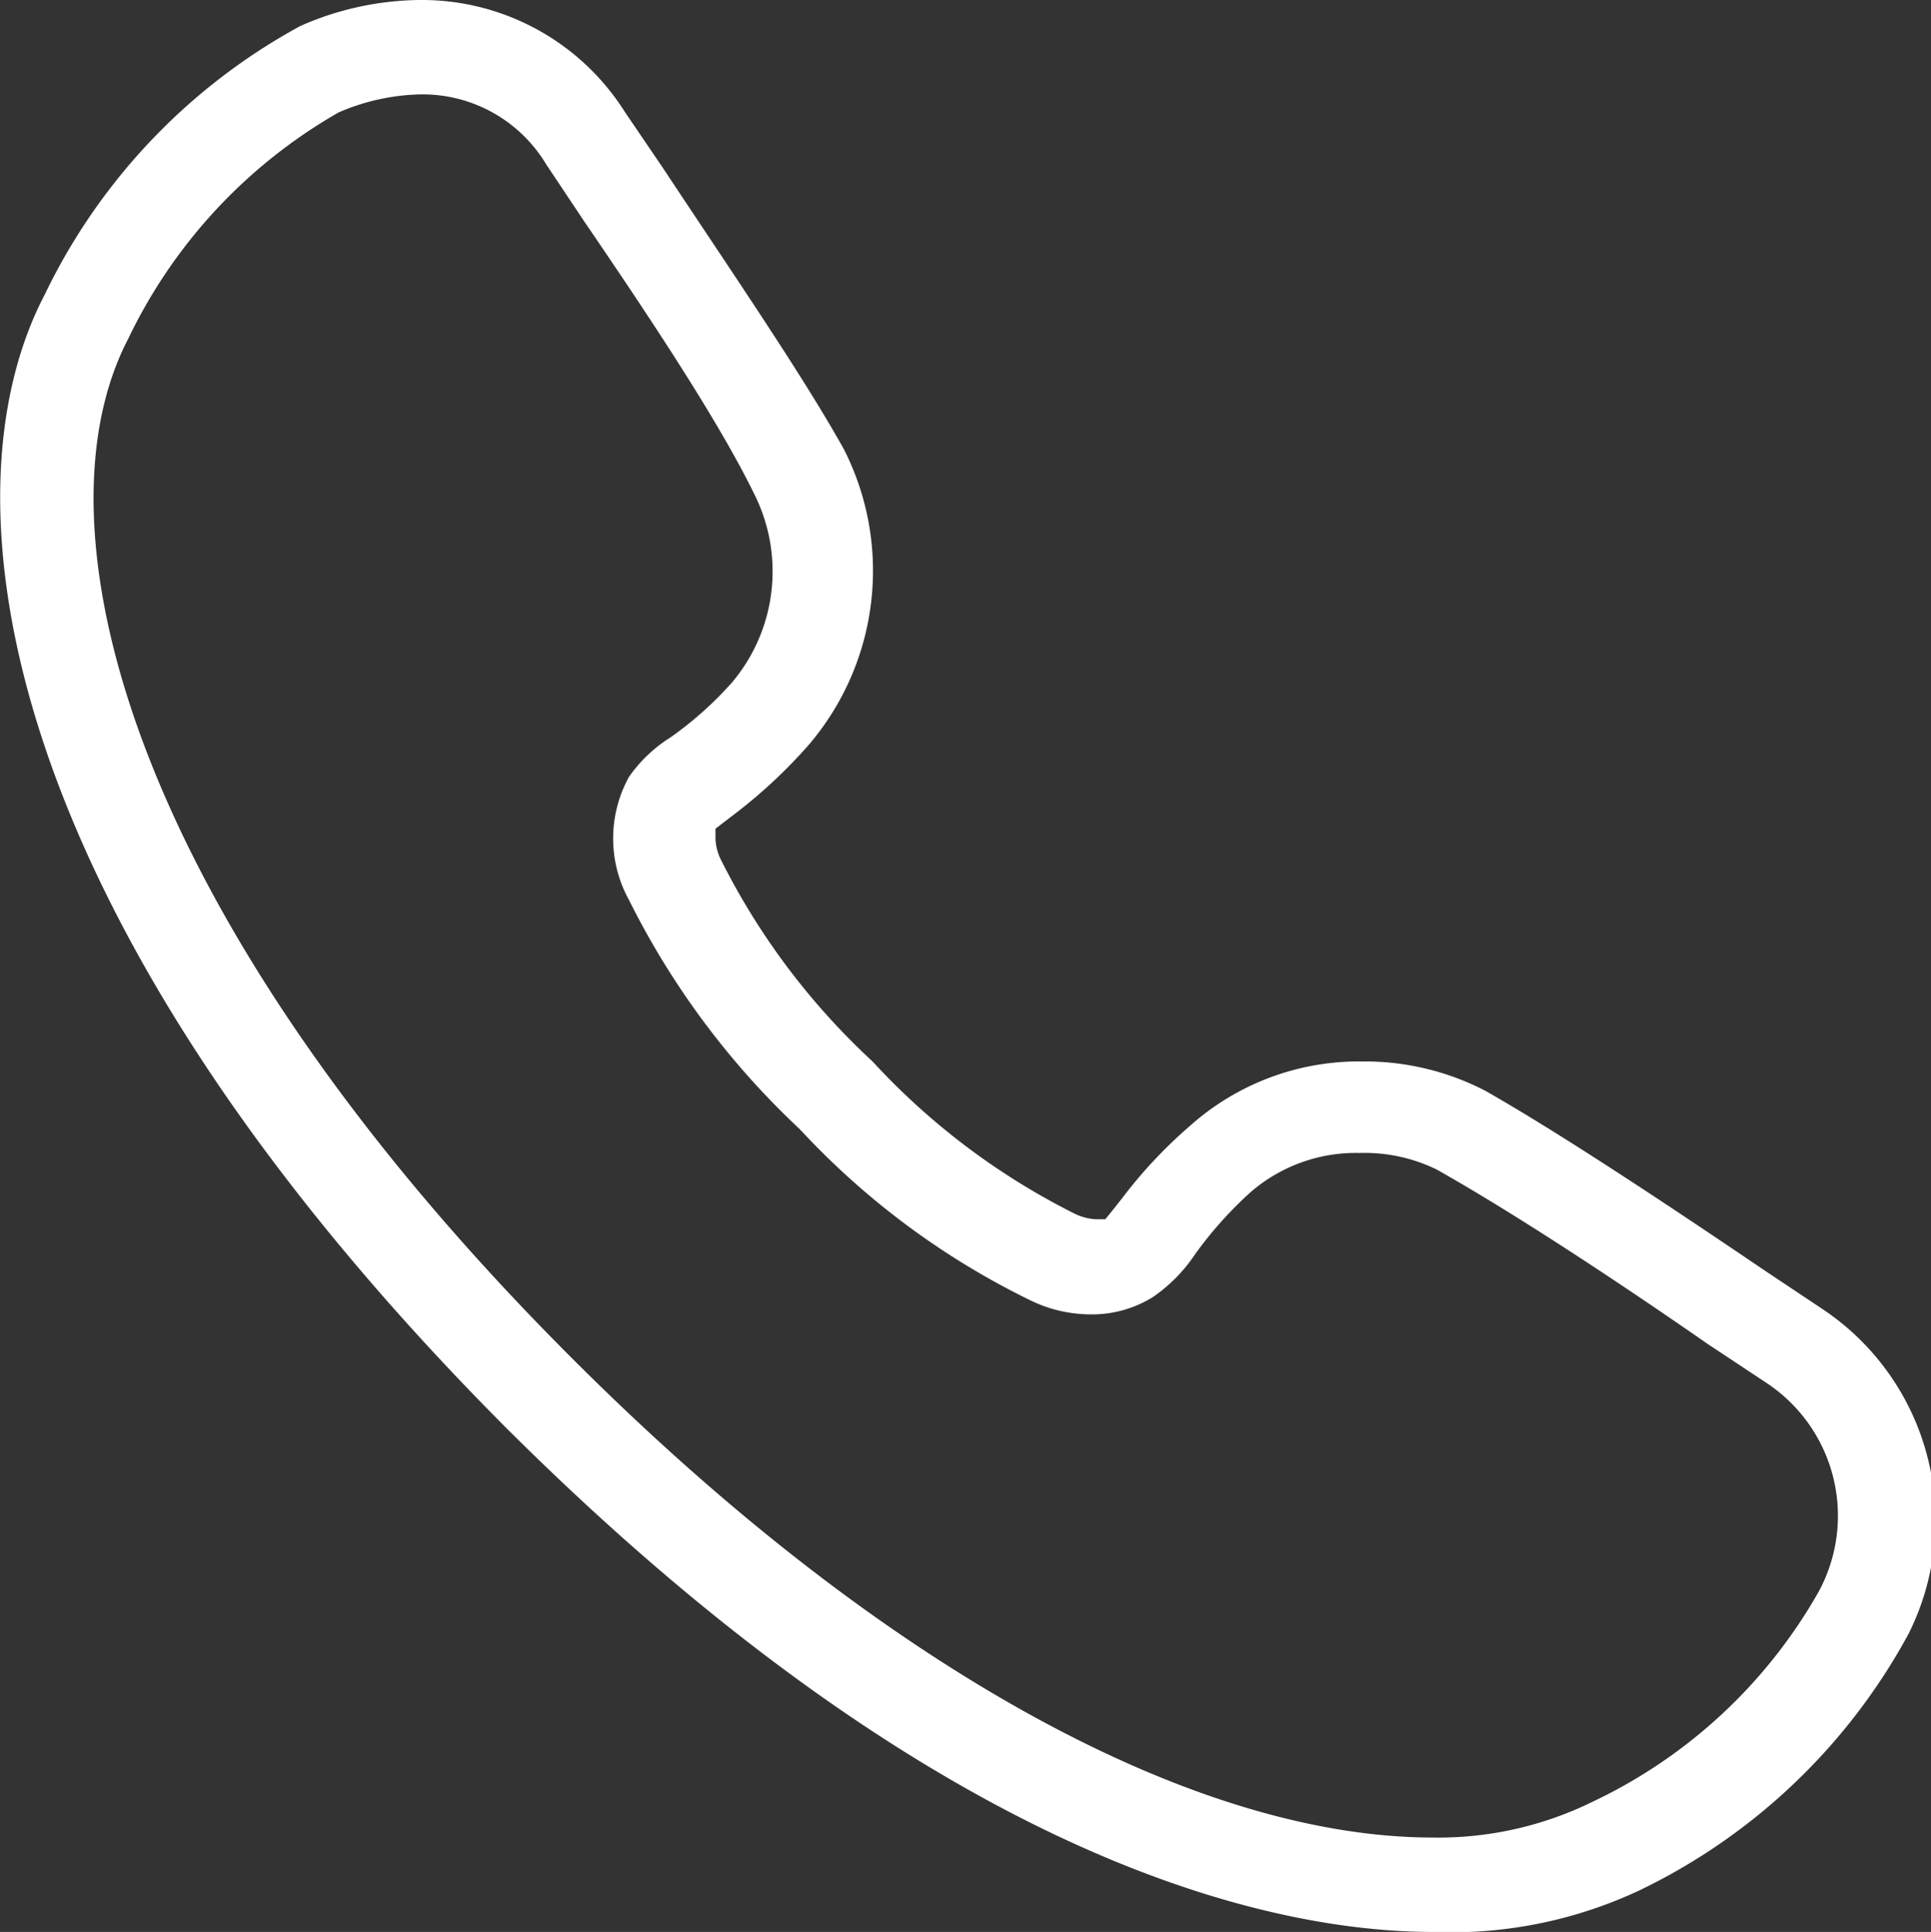 <svg xmlns="http://www.w3.org/2000/svg" viewBox="0 0 26.8 26.81"><rect x="0" y="0" width="26.8" height="26.81" fill="#333333" stroke="none"/><defs><style>.cls-1{fill:#fff;}</style></defs><title>Element 27</title><g id="Ebene_2" data-name="Ebene 2"><g id="Ebene_1-2" data-name="Ebene 1"><path class="cls-1" d="M19.89,26.81c-2.18,0-6.76-.91-12.87-7C-.06,12.7-.85,6.9.62,4.09A8.37,8.37,0,0,1,4.17.36,4.18,4.18,0,0,1,5.83,0,3.33,3.33,0,0,1,8.67,1.55l.53.78c1,1.51,1.94,2.88,2.51,3.9a3.72,3.72,0,0,1-.48,4.1,7.09,7.09,0,0,1-1,.94l-.3.23v.13a.71.71,0,0,0,.07.29,9.75,9.75,0,0,0,2.11,2.81,9.71,9.71,0,0,0,2.82,2.12.77.77,0,0,0,.28.07h.13l.09-.11.15-.19a6.55,6.55,0,0,1,.94-1,3.52,3.52,0,0,1,2.39-.89,3.63,3.63,0,0,1,1.71.41c1,.57,2.41,1.5,3.87,2.49l.81.54a3.52,3.52,0,0,1,1.19,4.5,8.38,8.38,0,0,1-3.73,3.56A6.15,6.15,0,0,1,19.89,26.81ZM5.83,1.31a3,3,0,0,0-1.13.25A7.2,7.2,0,0,0,1.78,4.7c-1.36,2.61,0,8,6.17,14.16,4.22,4.22,8.57,6.64,11.94,6.64A4.85,4.85,0,0,0,22.11,25a7.09,7.09,0,0,0,3.13-2.91,2.21,2.21,0,0,0-.71-2.89l-.83-.55c-1.44-1-2.8-1.88-3.76-2.42A2.28,2.28,0,0,0,18.87,16a2.23,2.23,0,0,0-1.52.55,5.43,5.43,0,0,0-.76.85A2.2,2.2,0,0,1,16,18a1.6,1.6,0,0,1-.87.24,1.92,1.92,0,0,1-.84-.2,10.83,10.83,0,0,1-3.19-2.37,11.17,11.17,0,0,1-2.37-3.18,1.77,1.77,0,0,1,0-1.71,2,2,0,0,1,.58-.55,5,5,0,0,0,.85-.76,2.39,2.39,0,0,0,.32-2.59C10,5.89,9.09,4.51,8.1,3.06l-.52-.78A2,2,0,0,0,5.83,1.31Z"/></g></g></svg>